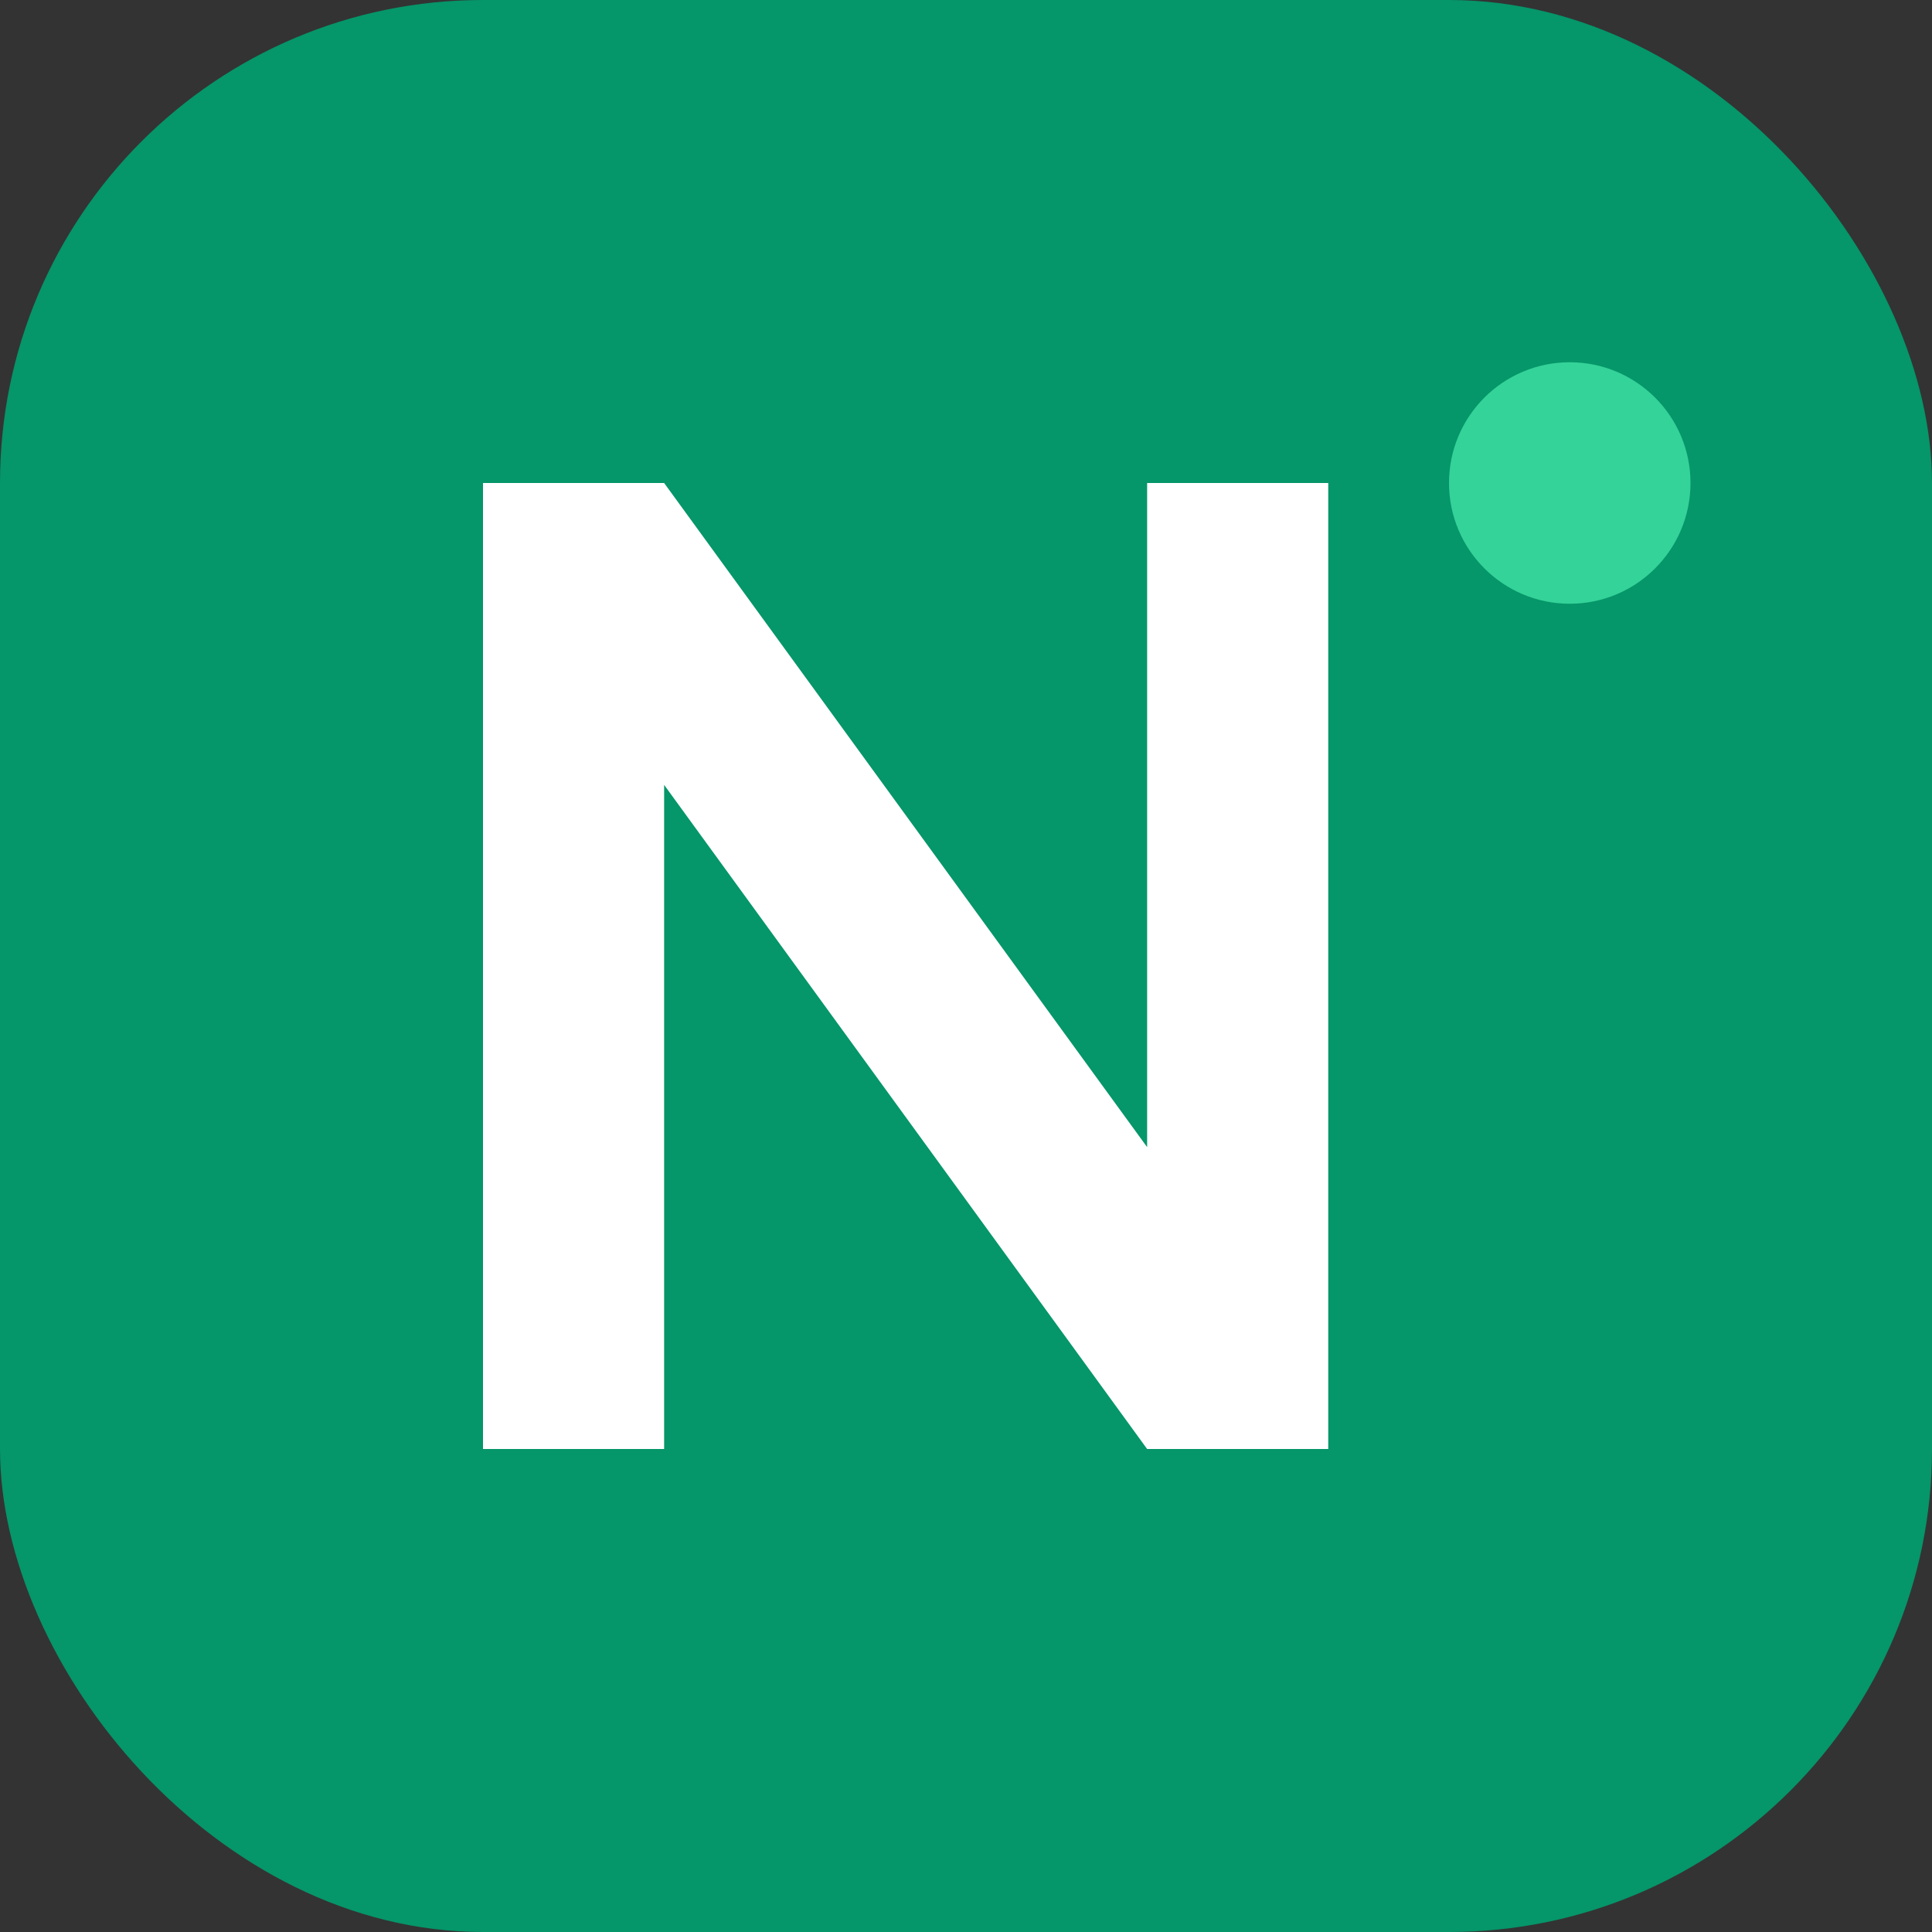 <svg xmlns="http://www.w3.org/2000/svg" viewBox="0 0 32 32" fill="none">
  <rect x="0" y="0" width="32" height="32" fill="#333333" stroke="none"/>
  <!-- Background with rounded corners -->
  <rect width="32" height="32" rx="8" fill="#059669"/>

  <!-- Stylized "N" letter -->
  <path d="M8 24V8h3l8 11V8h3v16h-3L11 13v11H8z" fill="white"/>

  <!-- Small accent dot -->
  <circle cx="26" cy="8" r="2" fill="#34D399"/>
</svg>
